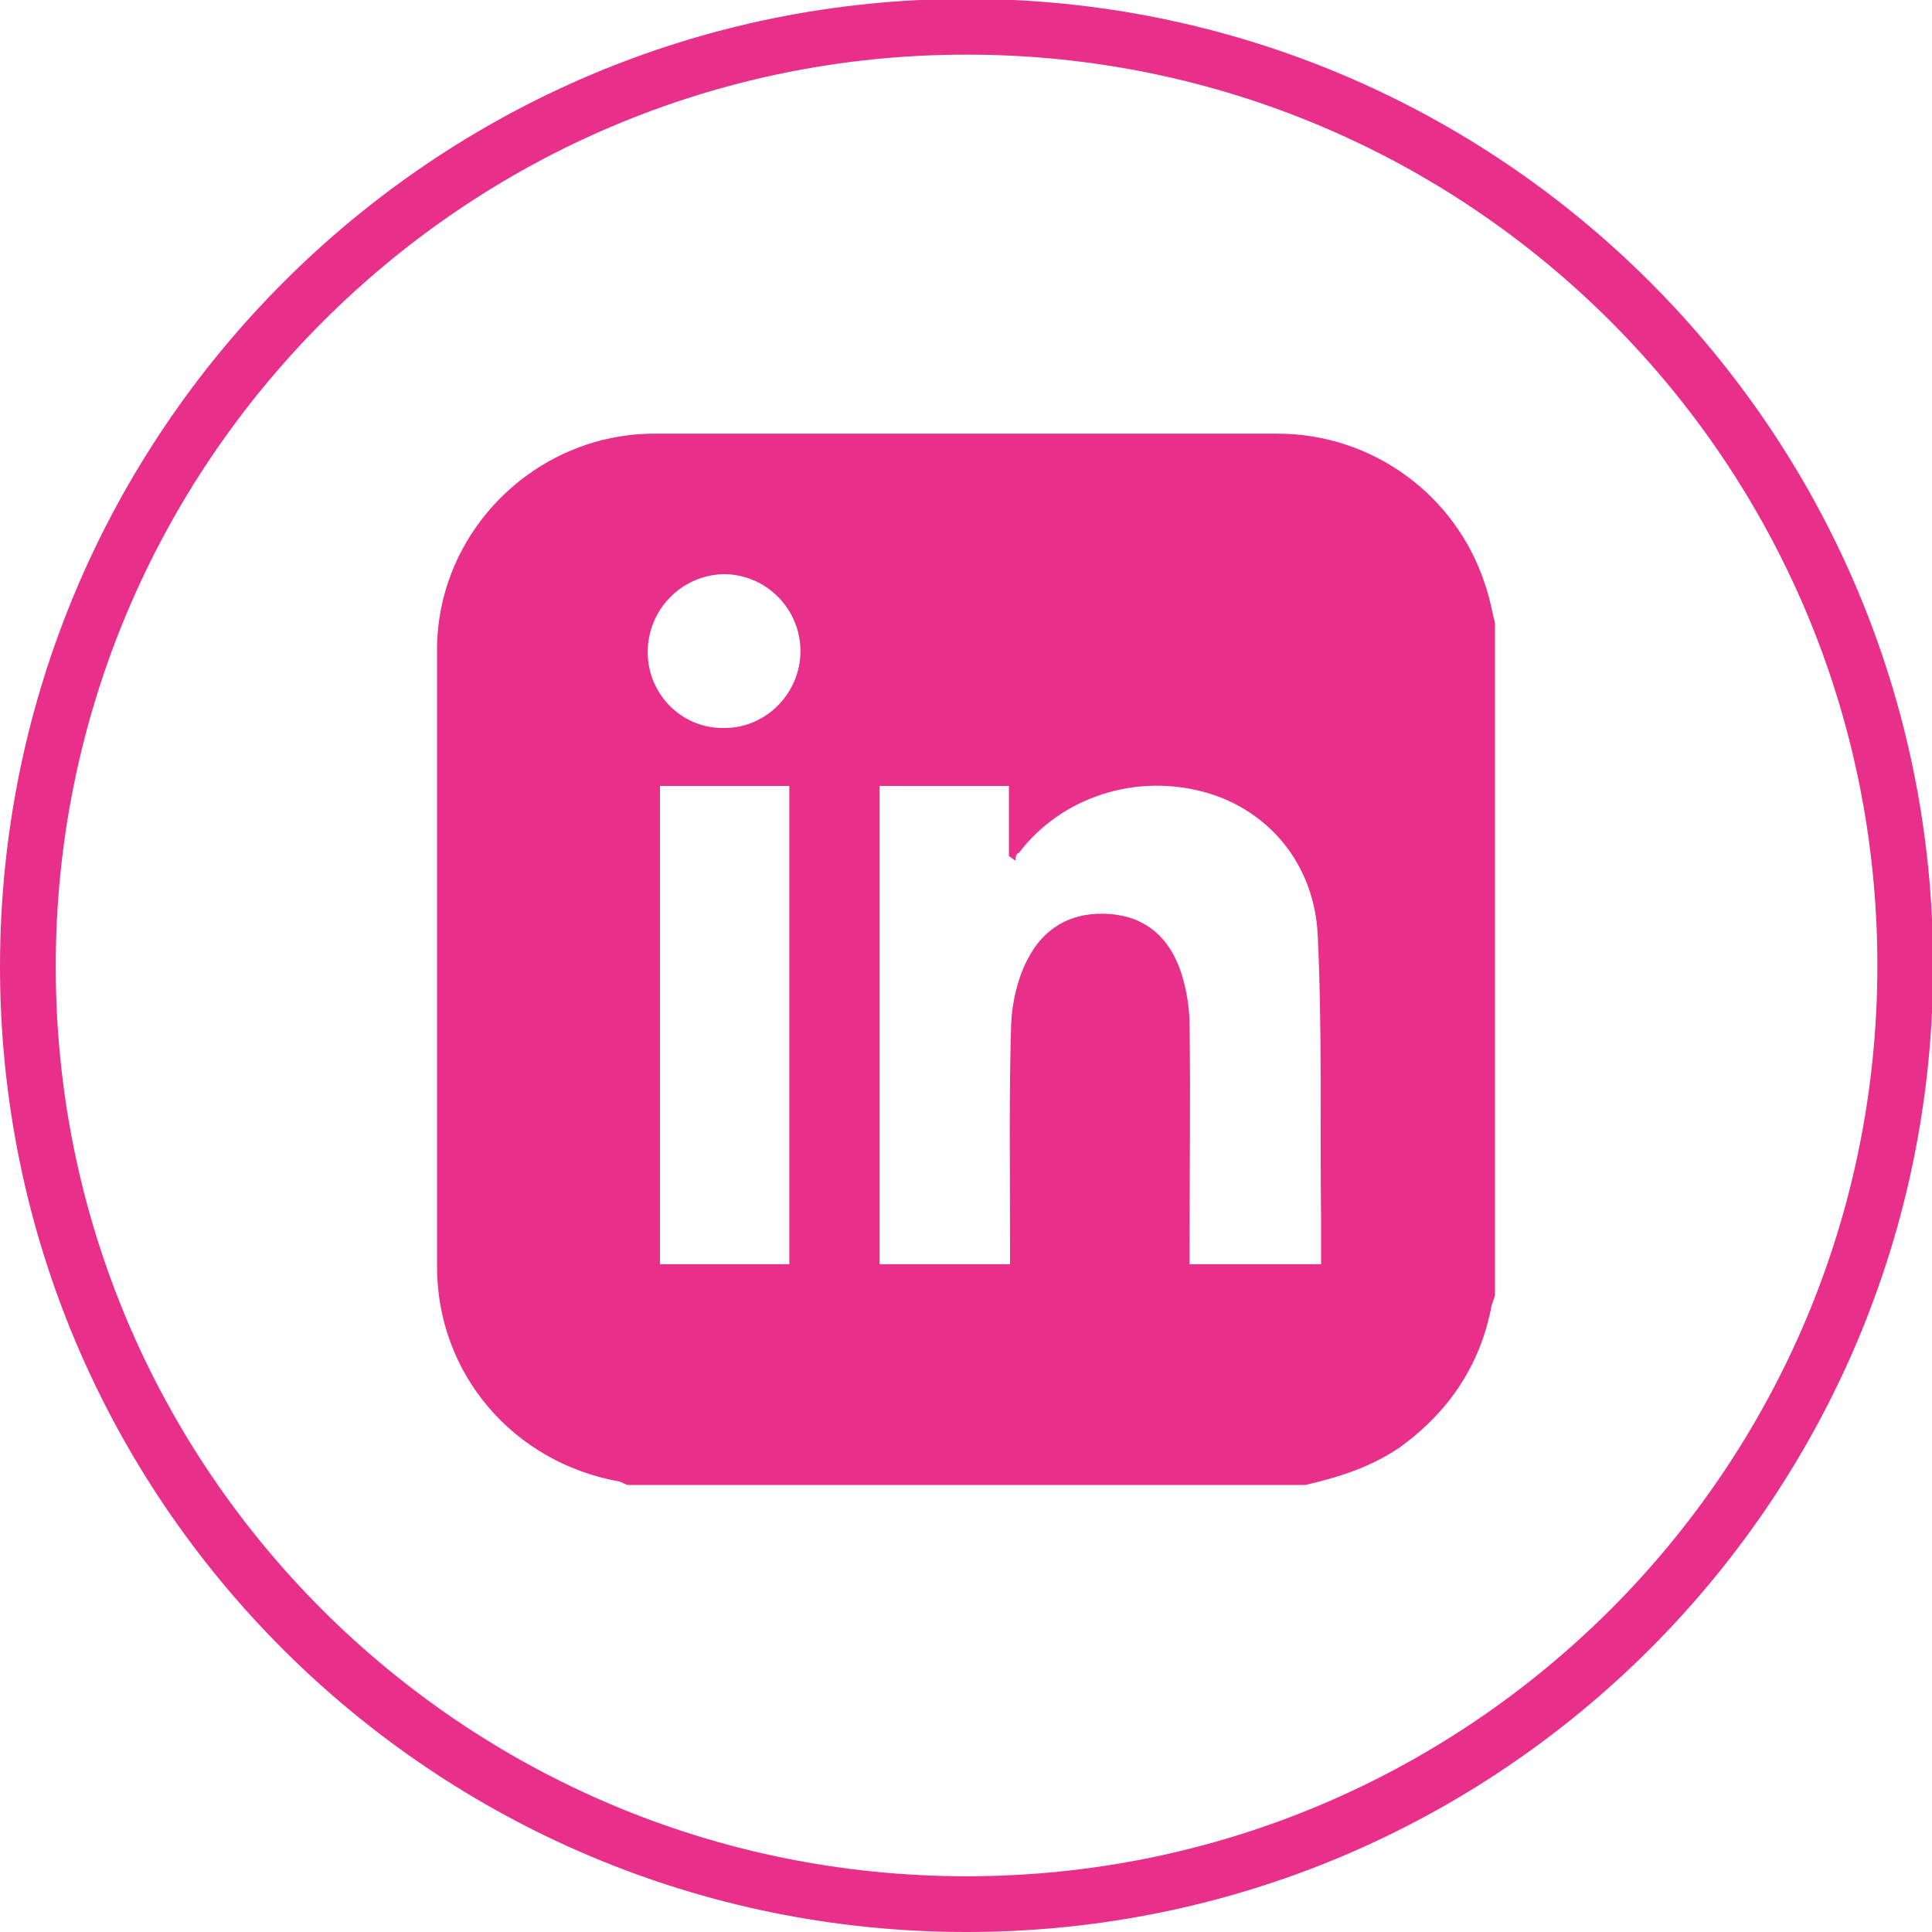 <?xml version="1.0" encoding="utf-8"?>
<!-- Generator: Adobe Illustrator 28.2.0, SVG Export Plug-In . SVG Version: 6.00 Build 0)  -->
<svg version="1.1" id="Ebene_1" xmlns="http://www.w3.org/2000/svg" xmlns:xlink="http://www.w3.org/1999/xlink" x="0px" y="0px"
	 width="17.33px" height="17.33px" viewBox="0 0 17.33 17.33" style="enable-background:new 0 0 17.33 17.33;" xml:space="preserve"
	>
<style type="text/css">
	.st0{fill:none;stroke:#E8308A;stroke-width:0.5;}
	.st1{fill:#E8308A;}
	.st2{display:none;}
	.st3{display:inline;fill:none;stroke:#E8308A;stroke-width:0.5;}
	.st4{display:inline;fill:#E8308A;}
</style>
<g>
	<path class="st0" d="M8.67,17.08c4.65,0,8.42-3.77,8.42-8.42c0-4.65-3.77-8.42-8.42-8.42S0.25,4.02,0.25,8.67
		C0.25,13.32,4.02,17.08,8.67,17.08z"/>
	<path class="st1" d="M5.81,5.85c0,0.38,0.31,0.69,0.69,0.68c0.37,0,0.68-0.31,0.68-0.69c0-0.38-0.31-0.69-0.69-0.69
		C6.11,5.16,5.81,5.47,5.81,5.85 M5.92,11.34h1.16V7.05H5.92V11.34z M9.06,11.34v-0.18c0-0.66-0.01-1.32,0.01-1.98
		c0.01-0.2,0.06-0.41,0.15-0.58c0.15-0.29,0.41-0.43,0.75-0.4c0.32,0.03,0.52,0.22,0.62,0.51c0.05,0.15,0.08,0.32,0.08,0.48
		c0.01,0.66,0,1.32,0,1.98v0.17h1.18c0-0.14,0-0.28,0-0.41c-0.01-0.85,0.01-1.7-0.03-2.54c-0.03-0.64-0.44-1.12-1-1.28
		c-0.63-0.18-1.3,0.04-1.68,0.54C9.11,7.66,9.11,7.69,9.11,7.72C9.09,7.71,9.07,7.69,9.05,7.68V7.05H7.89v4.29H9.06z M11.71,13.32
		H5.63c-0.03-0.01-0.05-0.02-0.07-0.03c-0.96-0.17-1.64-0.97-1.64-1.93c0-1.84,0-3.68,0-5.53c0-1.06,0.88-1.94,1.95-1.94
		c1.86,0,3.72,0,5.59,0c0.85,0,1.6,0.55,1.86,1.35c0.04,0.11,0.06,0.23,0.09,0.35v6.03c-0.01,0.03-0.02,0.06-0.03,0.09
		c-0.1,0.53-0.38,0.95-0.82,1.27C12.3,13.16,12.01,13.25,11.71,13.32"/>
</g>
<g class="st2">
	<path class="st3" d="M8.67,17.08c4.65,0,8.42-3.77,8.42-8.42c0-4.65-3.77-8.42-8.42-8.42S0.25,4.02,0.25,8.67
		C0.25,13.32,4.02,17.08,8.67,17.08z"/>
	<path class="st4" d="M4.77,8.63c0,0.66,0,1.31,0,1.97c0,0.11,0.01,0.22,0.03,0.32c0.16,0.95,0.95,1.61,1.9,1.61
		c1.32,0,2.64,0,3.96,0c1.04,0,1.9-0.85,1.9-1.89c0.01-1.33,0.01-2.67,0-4c-0.01-1.05-0.86-1.9-1.9-1.9c-1.33,0-2.65,0-3.98,0
		c-0.17,0-0.35,0.03-0.52,0.07C5.34,5.05,4.78,5.8,4.77,6.66C4.77,7.32,4.77,7.98,4.77,8.63 M3.92,8.64c0-0.66,0-1.33,0-1.99
		C3.93,5.46,4.7,4.4,5.82,4.04C6.1,3.94,6.39,3.9,6.69,3.9c1.33,0,2.65,0,3.98,0c1.36,0,2.52,1,2.71,2.33
		c0.02,0.16,0.04,0.32,0.04,0.48c0,1.29,0,2.58,0,3.87c0,0.66-0.19,1.26-0.61,1.77c-0.49,0.6-1.13,0.94-1.9,1.02
		c-0.14,0.01-0.29,0.01-0.43,0.02c-1.25,0-2.51,0-3.76,0c-1.31,0-2.4-0.86-2.71-2.13c-0.05-0.21-0.07-0.42-0.08-0.63
		C3.92,9.97,3.92,9.3,3.92,8.64"/>
	<path class="st4" d="M7.09,8.64c0,0.87,0.7,1.59,1.56,1.59c0.88,0,1.59-0.7,1.6-1.55c0.01-0.89-0.72-1.61-1.57-1.61
		C7.8,7.06,7.09,7.76,7.09,8.64 M8.68,6.21c1.34,0,2.43,1.08,2.43,2.42c0,1.38-1.08,2.45-2.45,2.45c-1.34,0-2.42-1.09-2.42-2.43
		C6.24,7.29,7.31,6.21,8.68,6.21"/>
	<path class="st4" d="M11.2,6.67c-0.32,0-0.56-0.26-0.56-0.59c0-0.29,0.27-0.54,0.57-0.54c0.33,0,0.57,0.26,0.57,0.6
		C11.77,6.43,11.5,6.68,11.2,6.67"/>
</g>
<g class="st2">
	<path class="st3" d="M8.67,17.08c4.65,0,8.42-3.77,8.42-8.42c0-4.65-3.77-8.42-8.42-8.42S0.25,4.02,0.25,8.67
		C0.25,13.32,4.02,17.08,8.67,17.08z"/>
	<path class="st4" d="M9.76,8.65H9.05v2.48H8.03V8.66H7.5V7.81h0.52c0-0.04,0-0.06,0-0.09c0-0.25-0.01-0.49,0.02-0.74
		c0.05-0.44,0.3-0.7,0.74-0.75C9.13,6.19,9.48,6.2,9.83,6.19v0.89c-0.14,0-0.27,0-0.41,0c-0.06,0-0.12,0-0.18,0
		c-0.11,0-0.18,0.05-0.18,0.15c-0.01,0.19,0,0.38,0,0.58h0.78C9.81,8.09,9.79,8.36,9.76,8.65 M8.68,3.55
		c-2.91,0-5.26,2.29-5.27,5.11c0,2.83,2.35,5.12,5.25,5.12c2.9,0,5.25-2.29,5.25-5.12C13.92,5.85,11.57,3.55,8.68,3.55"/>
</g>
</svg>
